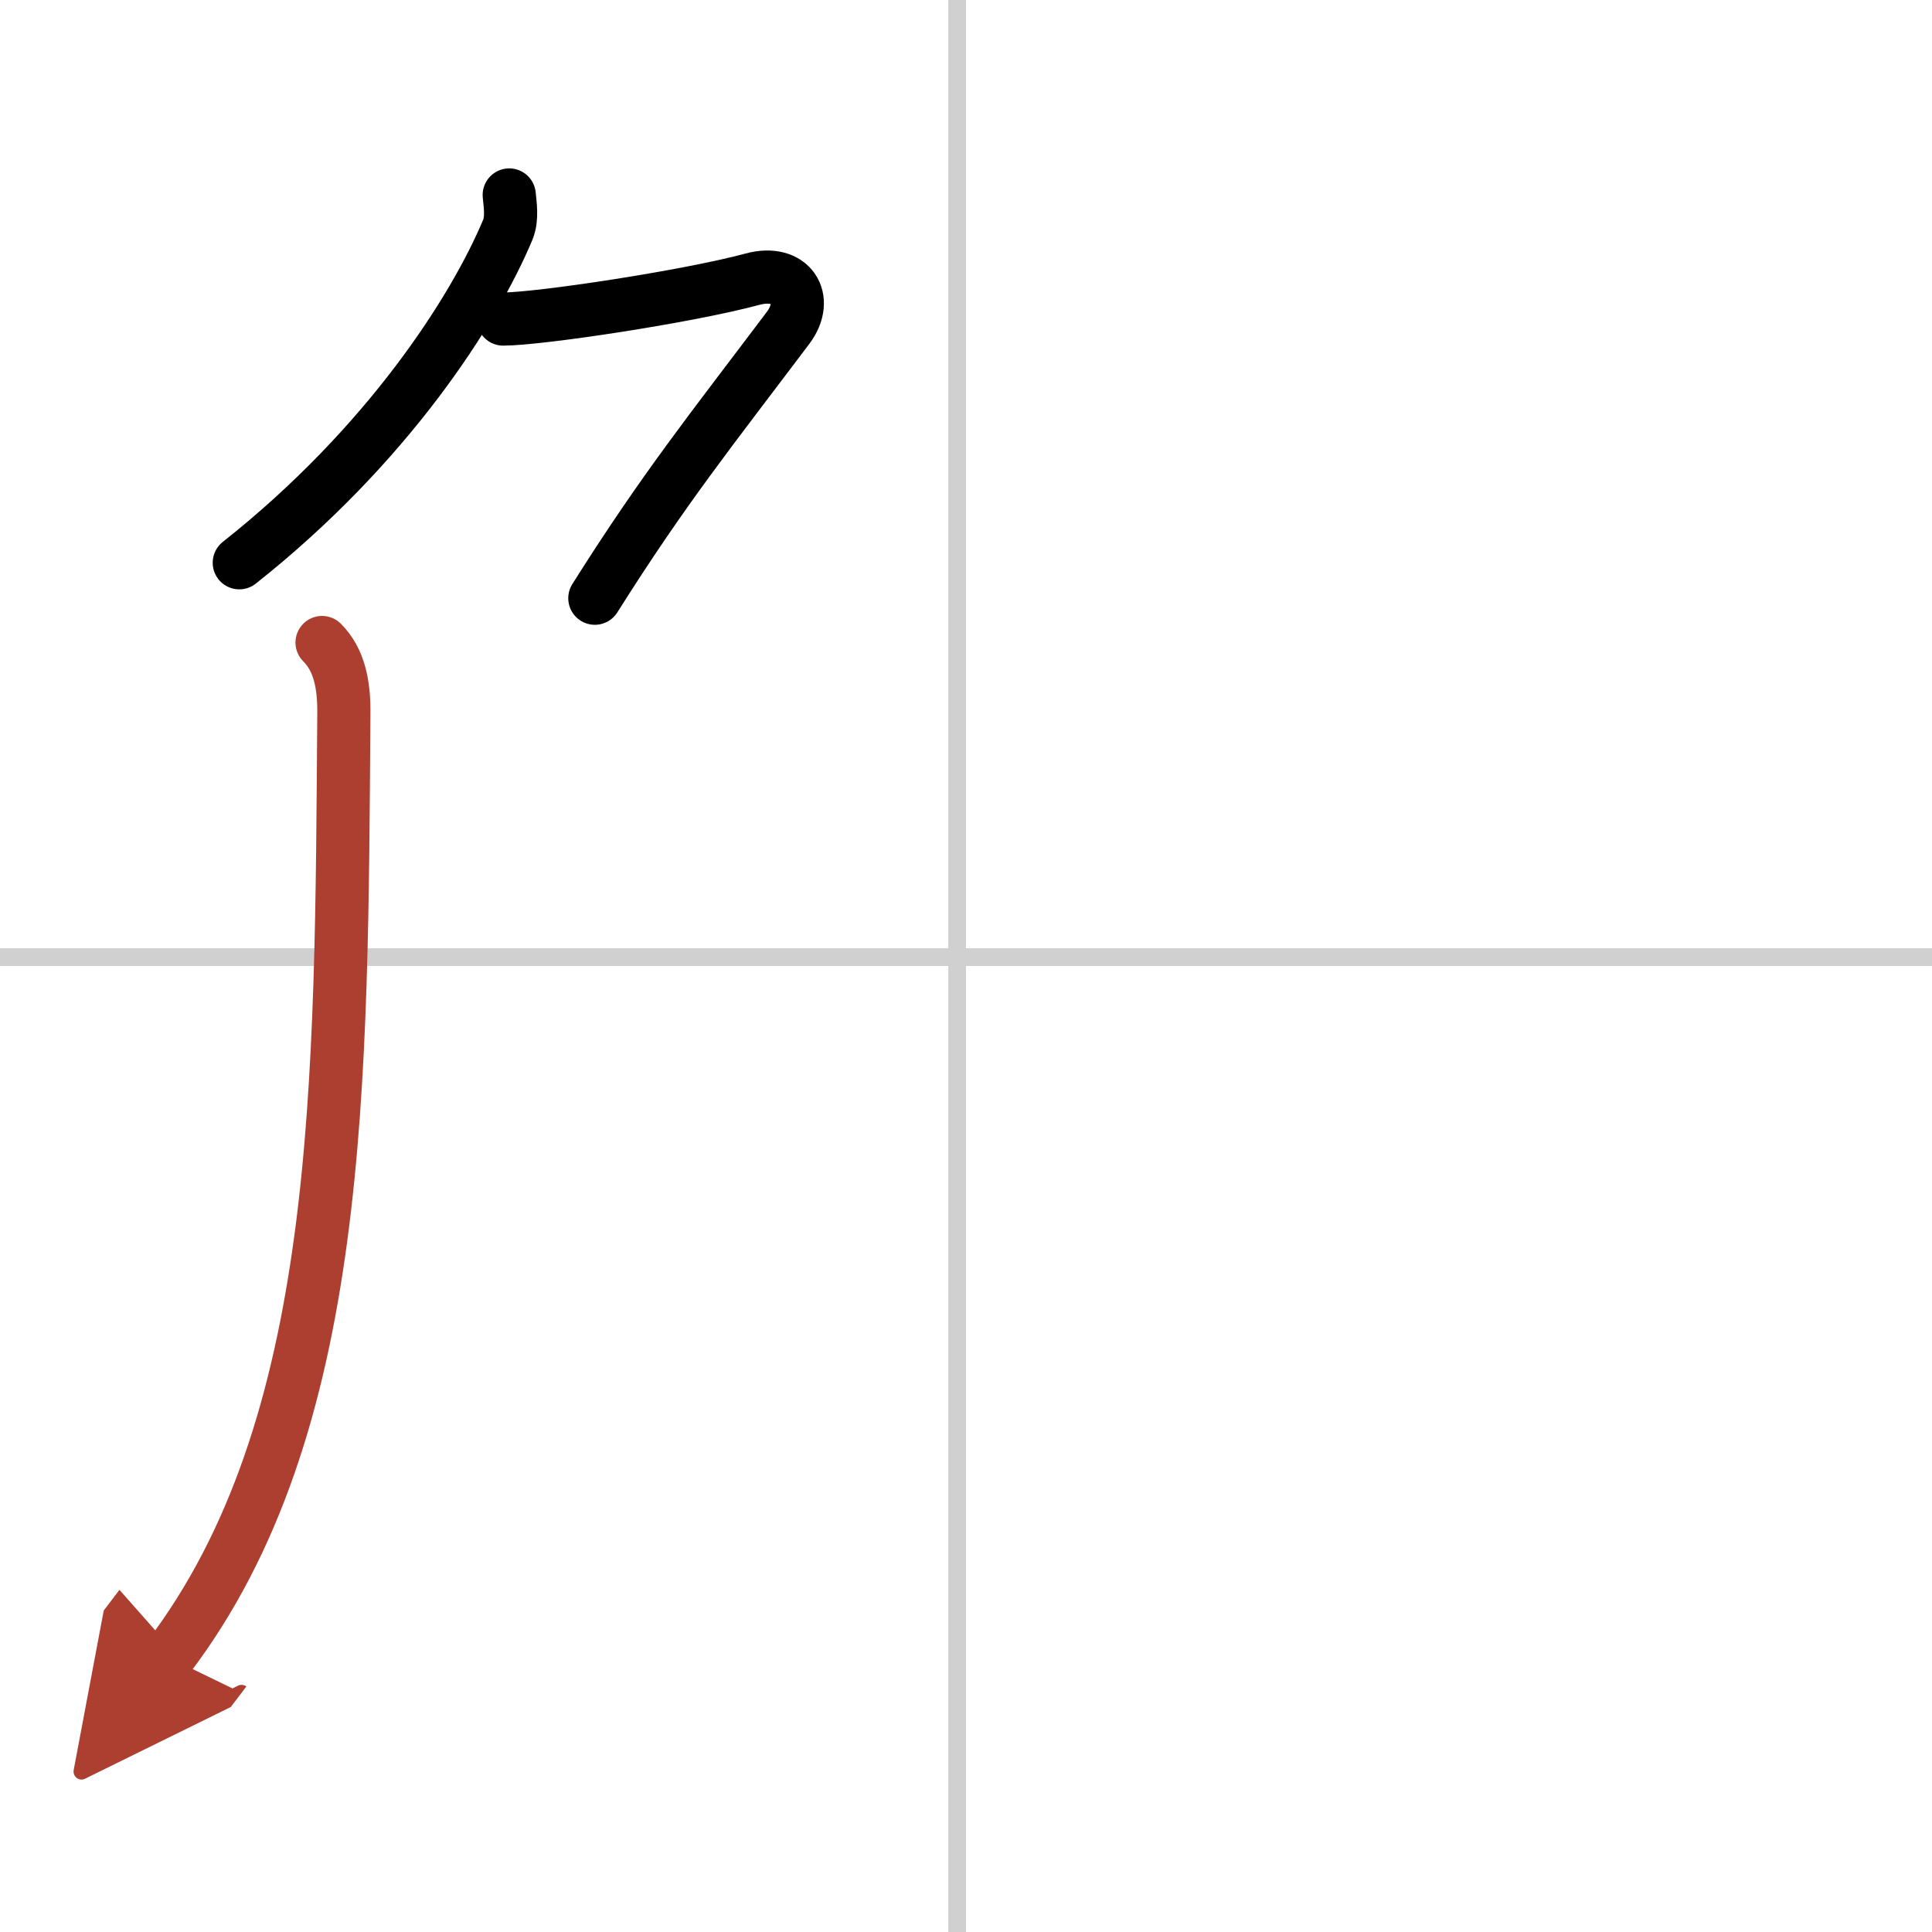 <svg width="400" height="400" viewBox="0 0 109 109" xmlns="http://www.w3.org/2000/svg"><defs><marker id="a" markerWidth="4" orient="auto" refX="1" refY="5" viewBox="0 0 10 10"><polyline points="0 0 10 5 0 10 1 5" fill="#ad3f31" stroke="#ad3f31"/></marker></defs><g fill="none" stroke="#000" stroke-linecap="round" stroke-linejoin="round" stroke-width="3"><rect width="100%" height="100%" fill="#fff" stroke="#fff"/><line x1="54" x2="54" y2="109" stroke="#d0d0d0" stroke-width="1"/><line x2="109" y1="54" y2="54" stroke="#d0d0d0" stroke-width="1"/><path d="m28.73 11c0.04 0.49 0.19 1.3-0.08 1.96-1.9 4.54-6.77 12.16-15.15 18.79"/><path d="m28.39 18c2 0 10.36-1.25 14.07-2.25 2.16-0.58 3.24 1.1 2 2.75-4.33 5.75-6.96 9-10.9 15.25"/><path d="m18.17 36.25c0.98 0.98 1.24 2.38 1.23 3.94-0.15 21.06-0.02 40.31-9.9 53.31" marker-end="url(#a)" stroke="#ad3f31"/></g></svg>
